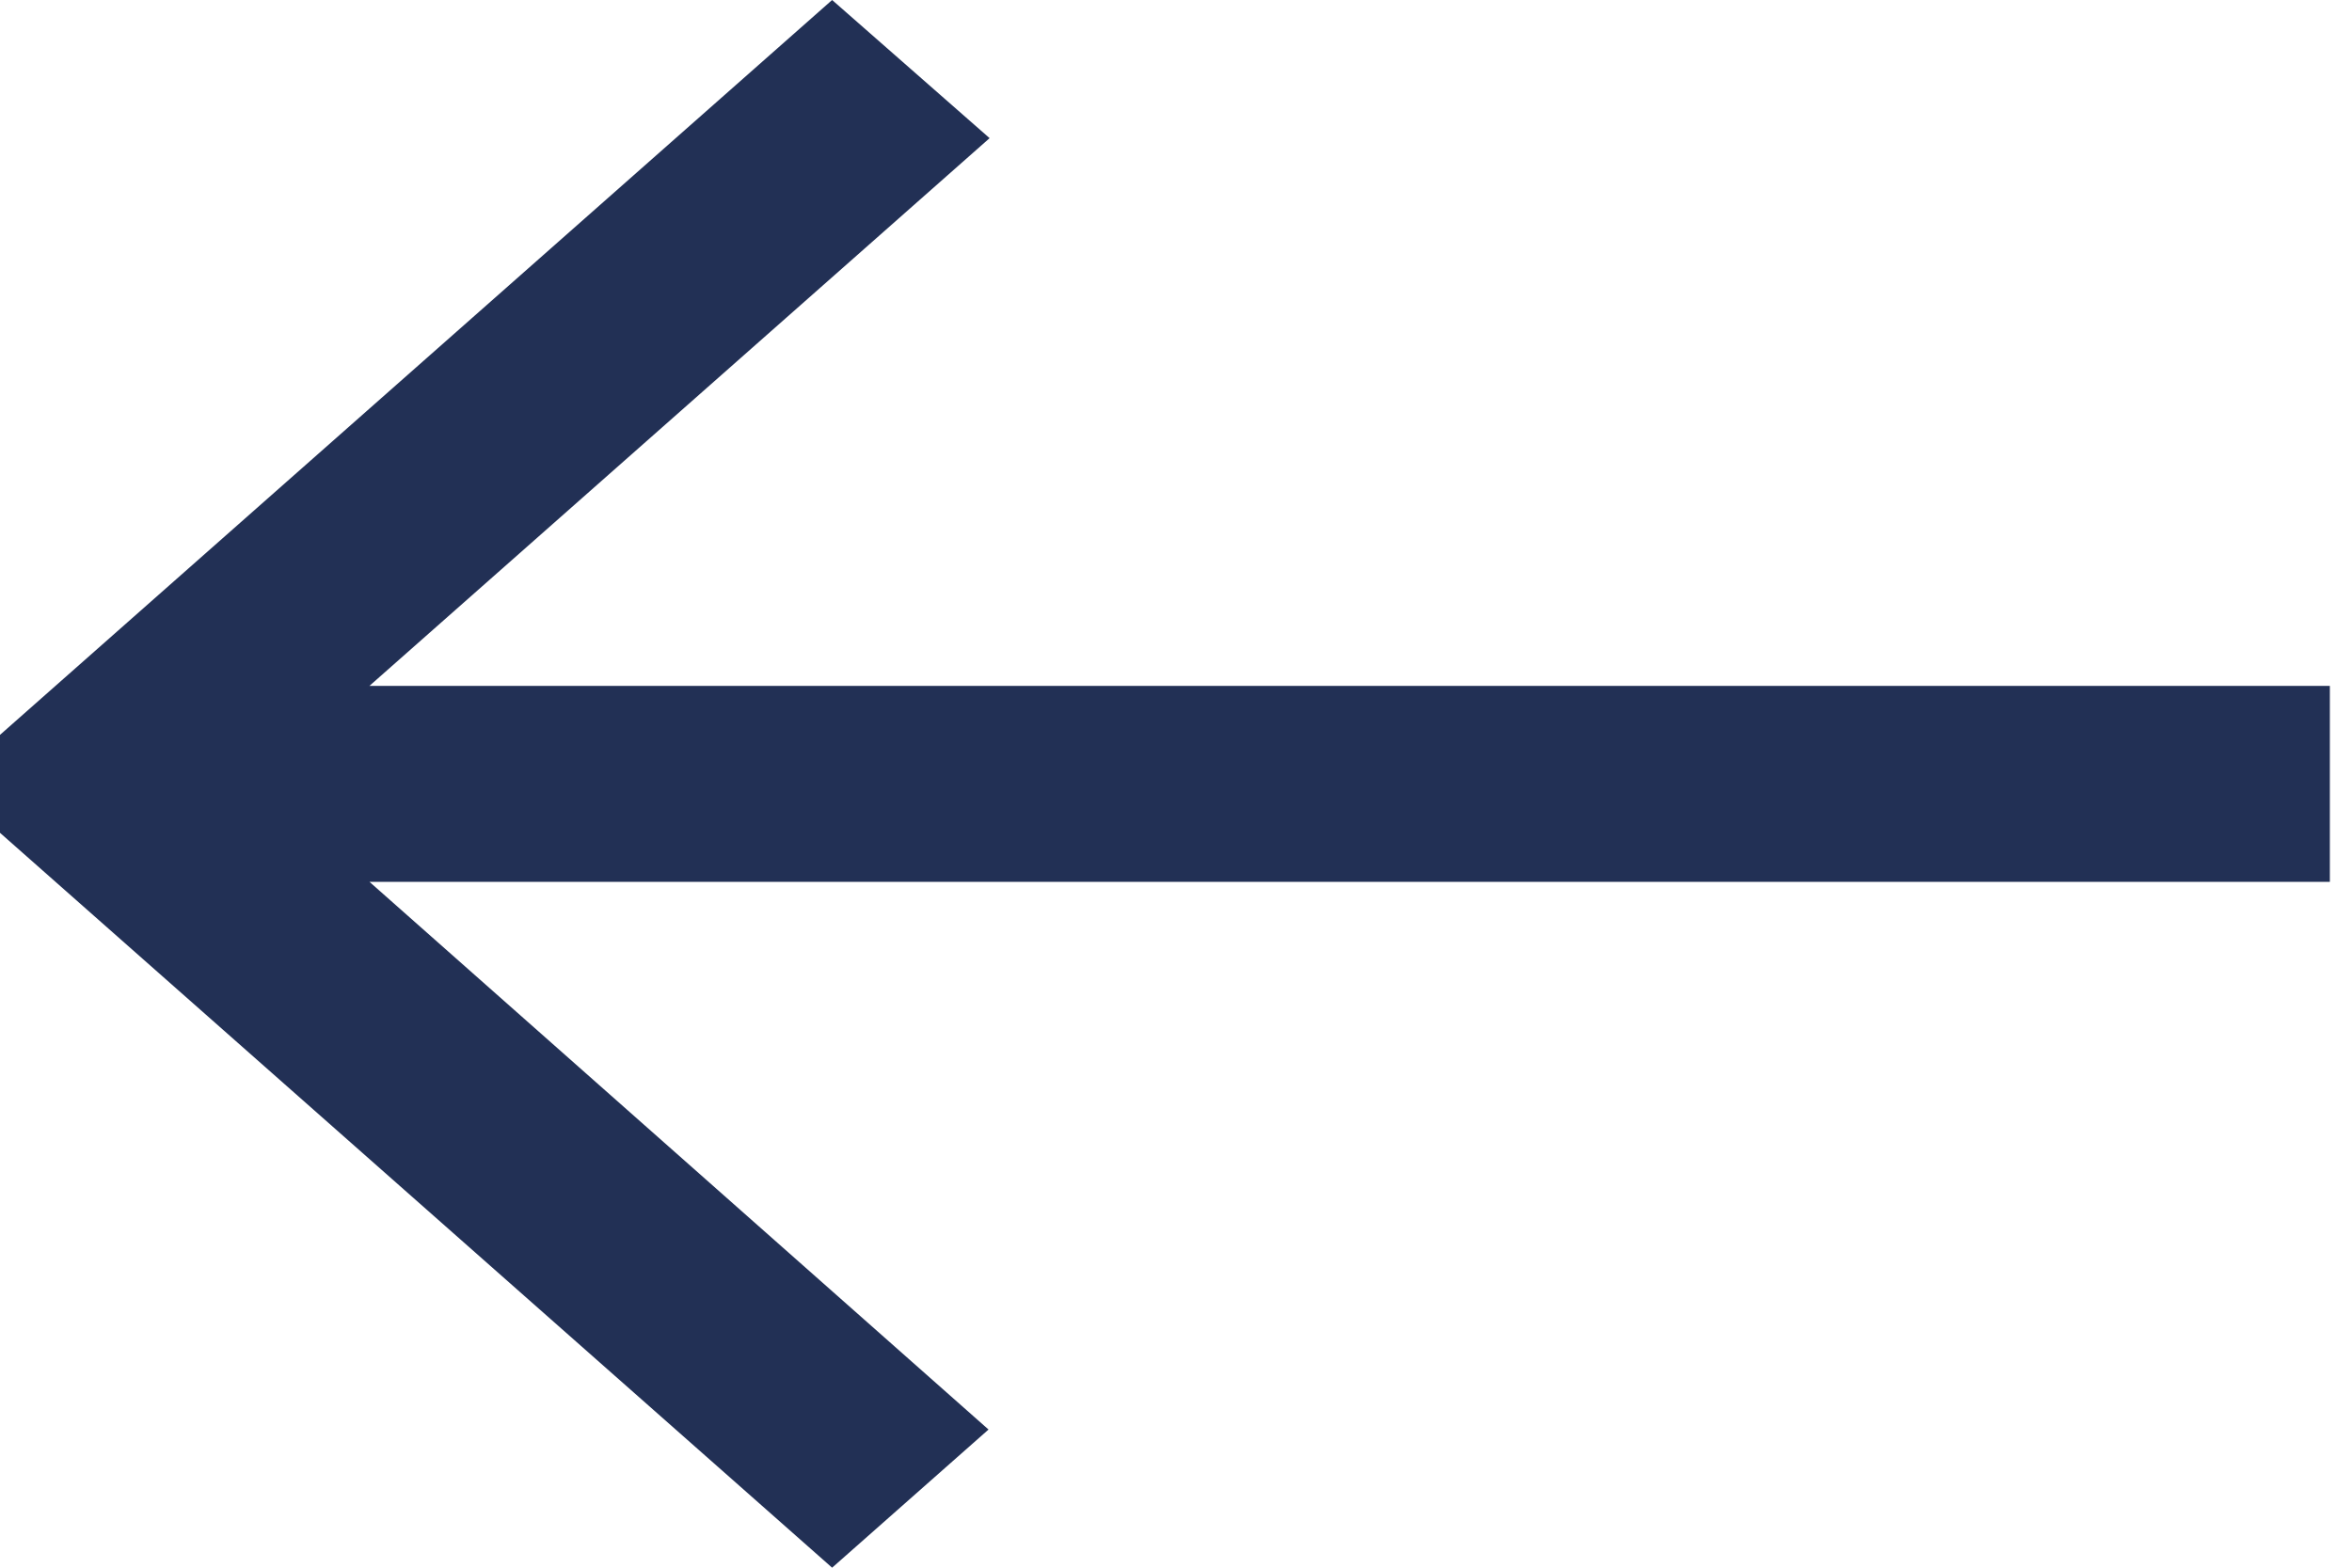 <svg width="24" height="16" viewBox="0 0 24 16" fill="none" xmlns="http://www.w3.org/2000/svg">
<path d="M23.774 7L3.77 7L10.098 1.41L8.491 0L-0.566 8L8.491 16L10.087 14.59L3.77 9L23.774 9L23.774 7Z" fill="#223055"/>
</svg>
